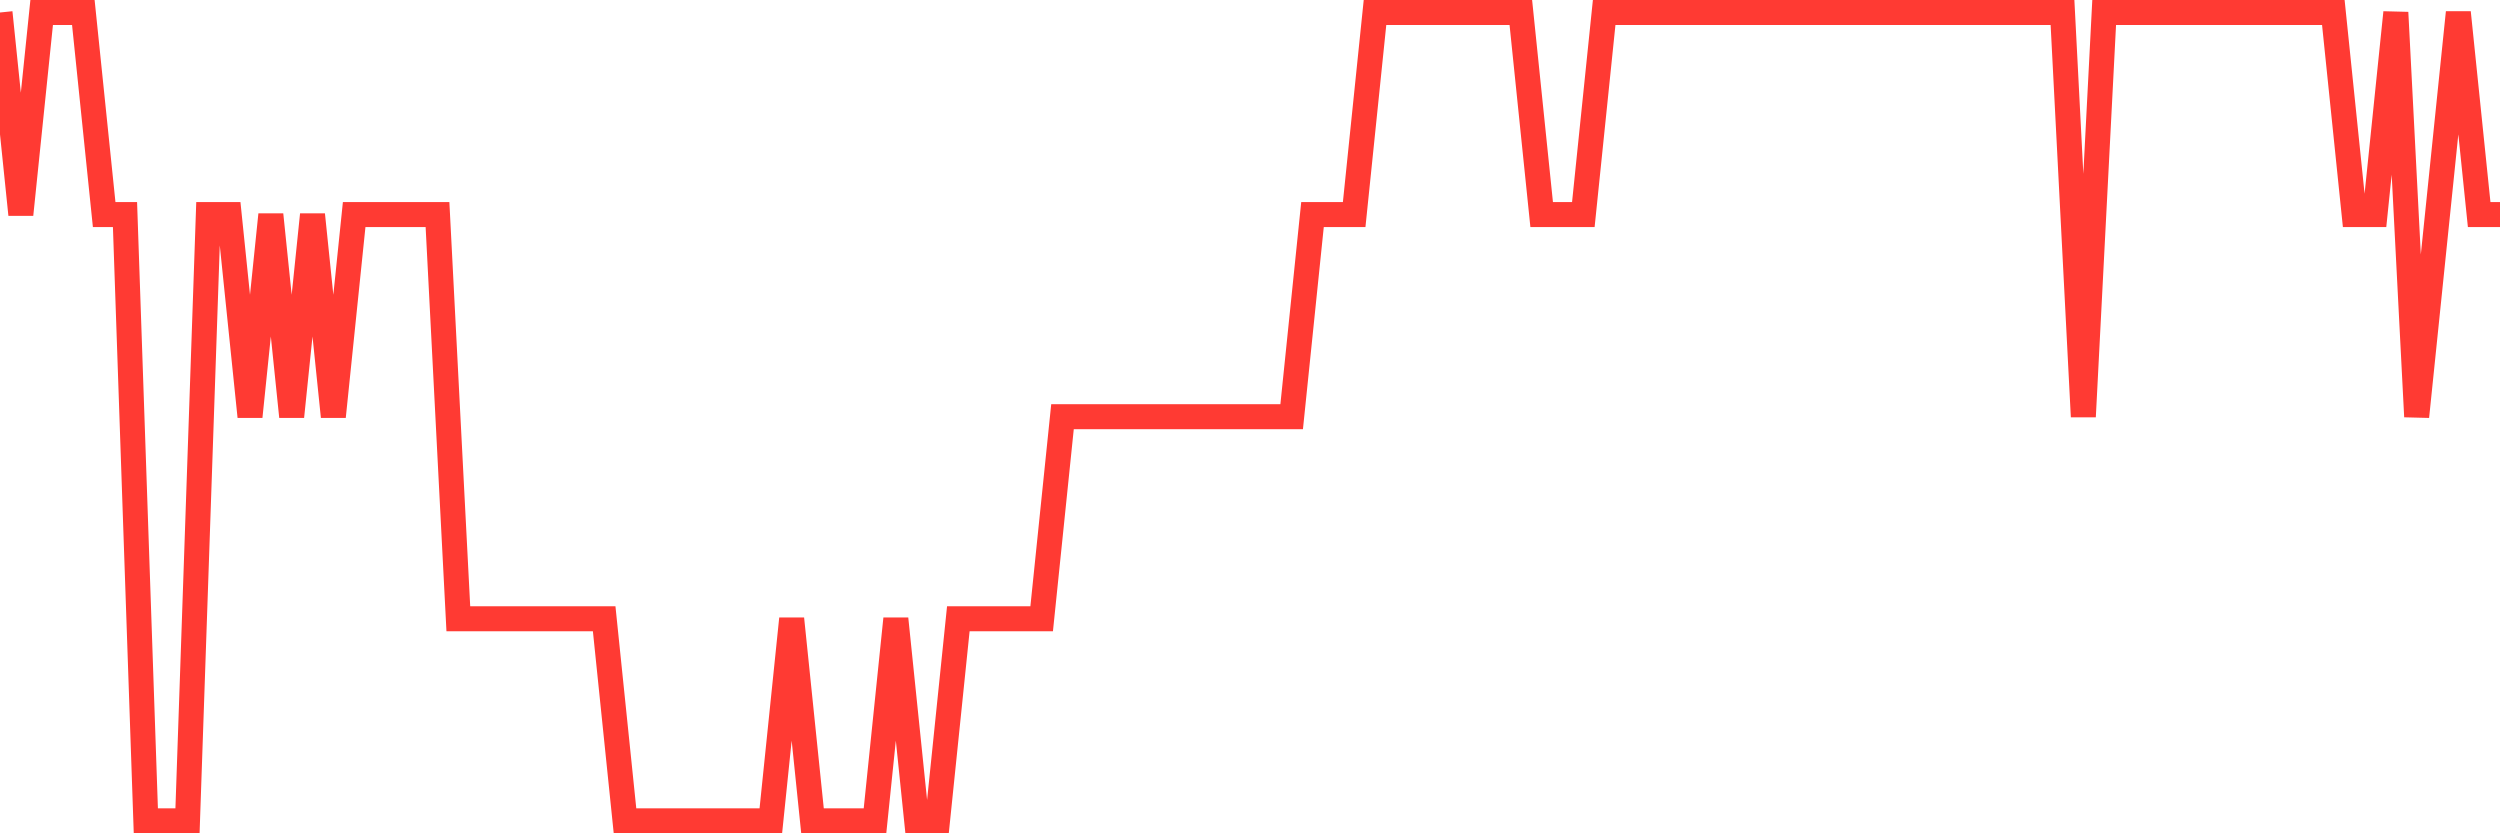 <svg
  xmlns="http://www.w3.org/2000/svg"
  xmlns:xlink="http://www.w3.org/1999/xlink"
  width="120"
  height="40"
  viewBox="0 0 120 40"
  preserveAspectRatio="none"
>
  <polyline
    points="0,0.6 1,10.3 2,0.6 3,0.6 4,0.6 5,10.3 6,10.3 7,39.4 8,39.4 9,39.4 10,10.3 11,10.3 12,20 13,10.3 14,20 15,10.3 16,20 17,10.3 18,10.3 19,10.3 20,10.3 21,10.3 22,29.7 23,29.7 24,29.7 25,29.7 26,29.7 27,29.7 28,29.7 29,29.7 30,39.4 31,39.4 32,39.4 33,39.4 34,39.4 35,39.4 36,39.4 37,39.4 38,29.7 39,39.4 40,39.4 41,39.4 42,39.4 43,29.7 44,39.4 45,39.4 46,29.7 47,29.7 48,29.7 49,29.7 50,29.7 51,20 52,20 53,20 54,20 55,20 56,20 57,20 58,20 59,20 60,20 61,20 62,20 63,10.3 64,10.3 65,10.3 66,0.6 67,0.6 68,0.6 69,0.6 70,0.6 71,0.6 72,0.6 73,0.6 74,10.3 75,10.3 76,10.3 77,0.6 78,0.6 79,0.6 80,0.6 81,0.6 82,0.6 83,0.6 84,0.6 85,0.6 86,0.6 87,0.6 88,0.6 89,0.6 90,0.6 91,0.6 92,0.6 93,0.6 94,0.6 95,0.6 96,0.6 97,0.6 98,0.6 99,0.6 100,20 101,0.6 102,0.6 103,0.6 104,0.6 105,0.6 106,0.6 107,0.6 108,0.6 109,0.6 110,0.6 111,0.6 112,0.6 113,10.3 114,10.3 115,0.6 116,20 117,10.3 118,0.6 119,10.3 120,10.3"
    fill="none"
    stroke="#ff3a33"
    stroke-width="1.2"
  >
  </polyline>
</svg>